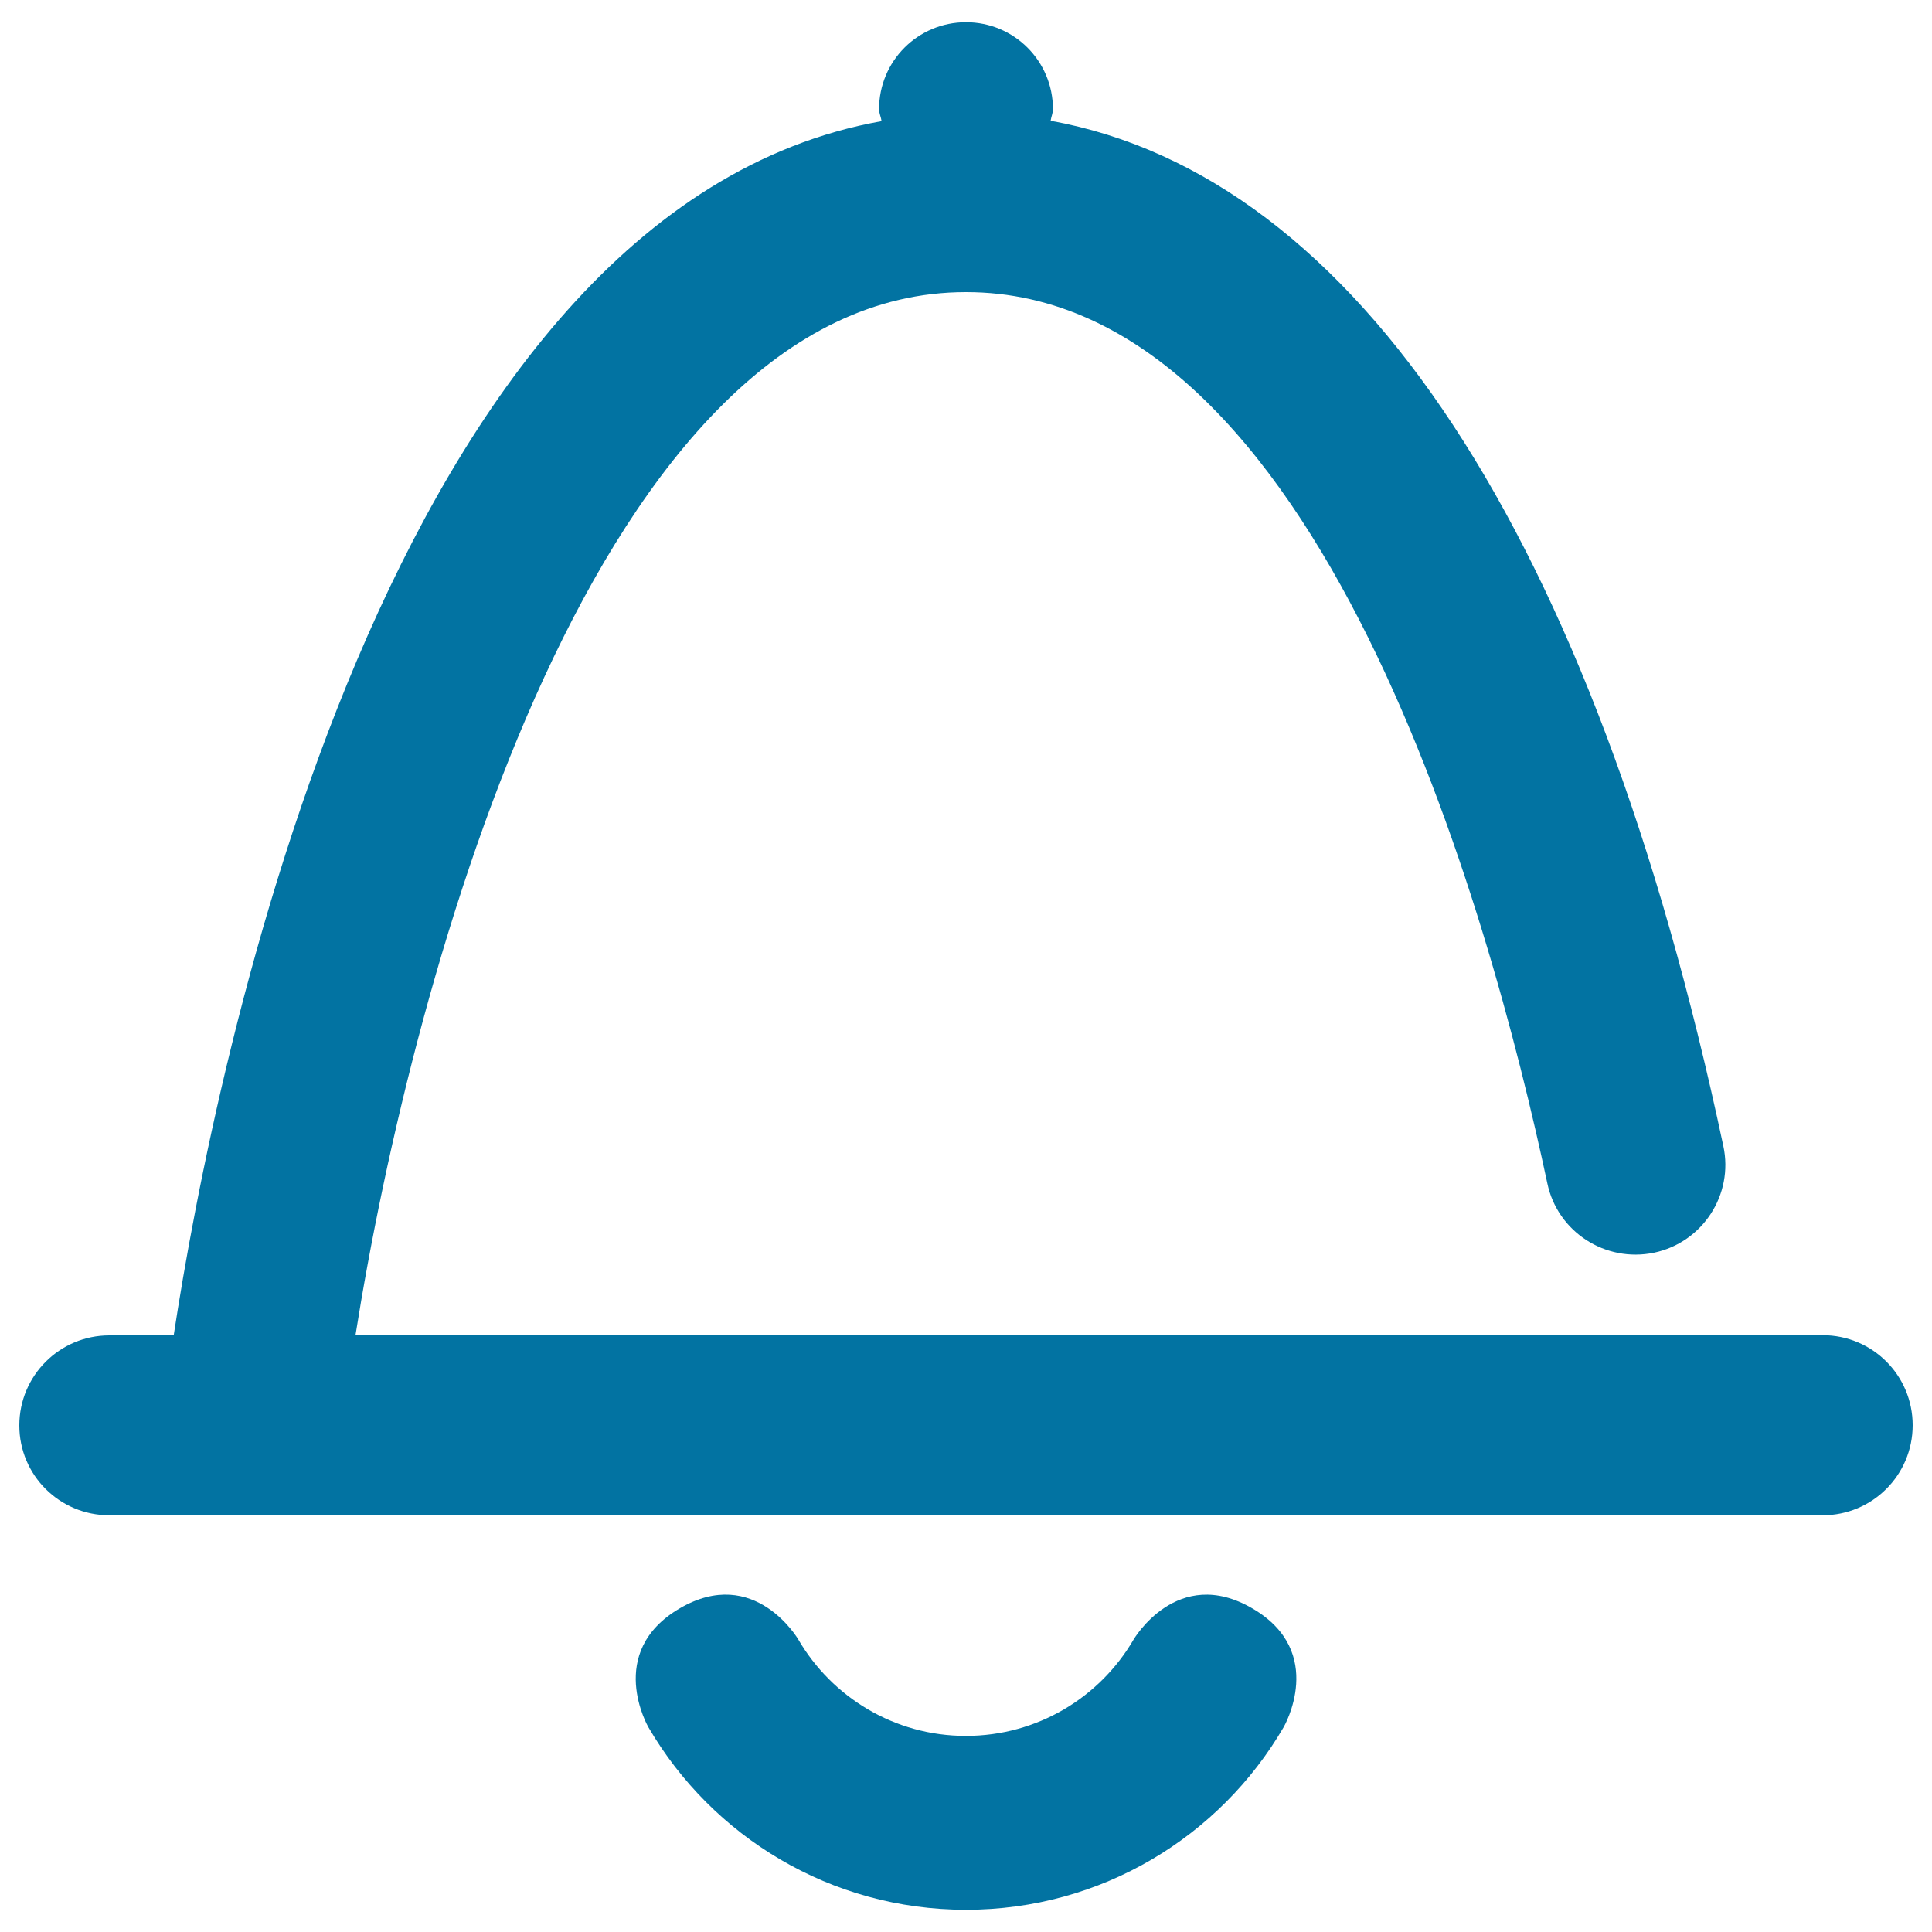 <svg xmlns="http://www.w3.org/2000/svg" viewBox="0 0 1000 1000" style="fill:#0273a2">
<title>Bell SVG icon</title>
<path d="M648.2,832.5c-38.9-22.7-61.5,16.2-61.5,16.2c-17.4,29.8-49.7,49.8-86.8,49.8c-37,0-69.3-20.1-86.7-49.9c0,0-22.6-38.8-61.4-16.1S335.6,894,335.6,894c33,56.6,94.3,94.5,164.4,94.5c70.2,0,131.5-38,164.4-94.5C664.4,894,687.1,855.1,648.2,832.5z"/><path d="M943.4,691.1H184C213.8,503,309.3,151.2,500,151.2c183.2,0,271.4,322.7,300.9,461.3c5.3,25.2,30.1,41.1,55.2,35.9c25.2-5.3,41.3-30.1,35.9-55.2C824.8,276.9,702.2,91.2,543.8,62.5c0.3-2.1,1.2-3.9,1.2-6c0-24.9-20.1-45-45-45s-45,20.1-45,45c0,2.2,1,4,1.3,6.2c-256.8,45.9-345,488.3-366.4,628.5H56.6c-25.7,0-46.6,20.8-46.6,46.6c0,25.8,20.9,46.5,46.6,46.5h886.8c25.7,0,46.6-20.8,46.6-46.6C990,711.9,969.2,691.1,943.4,691.1z"/>
</svg>